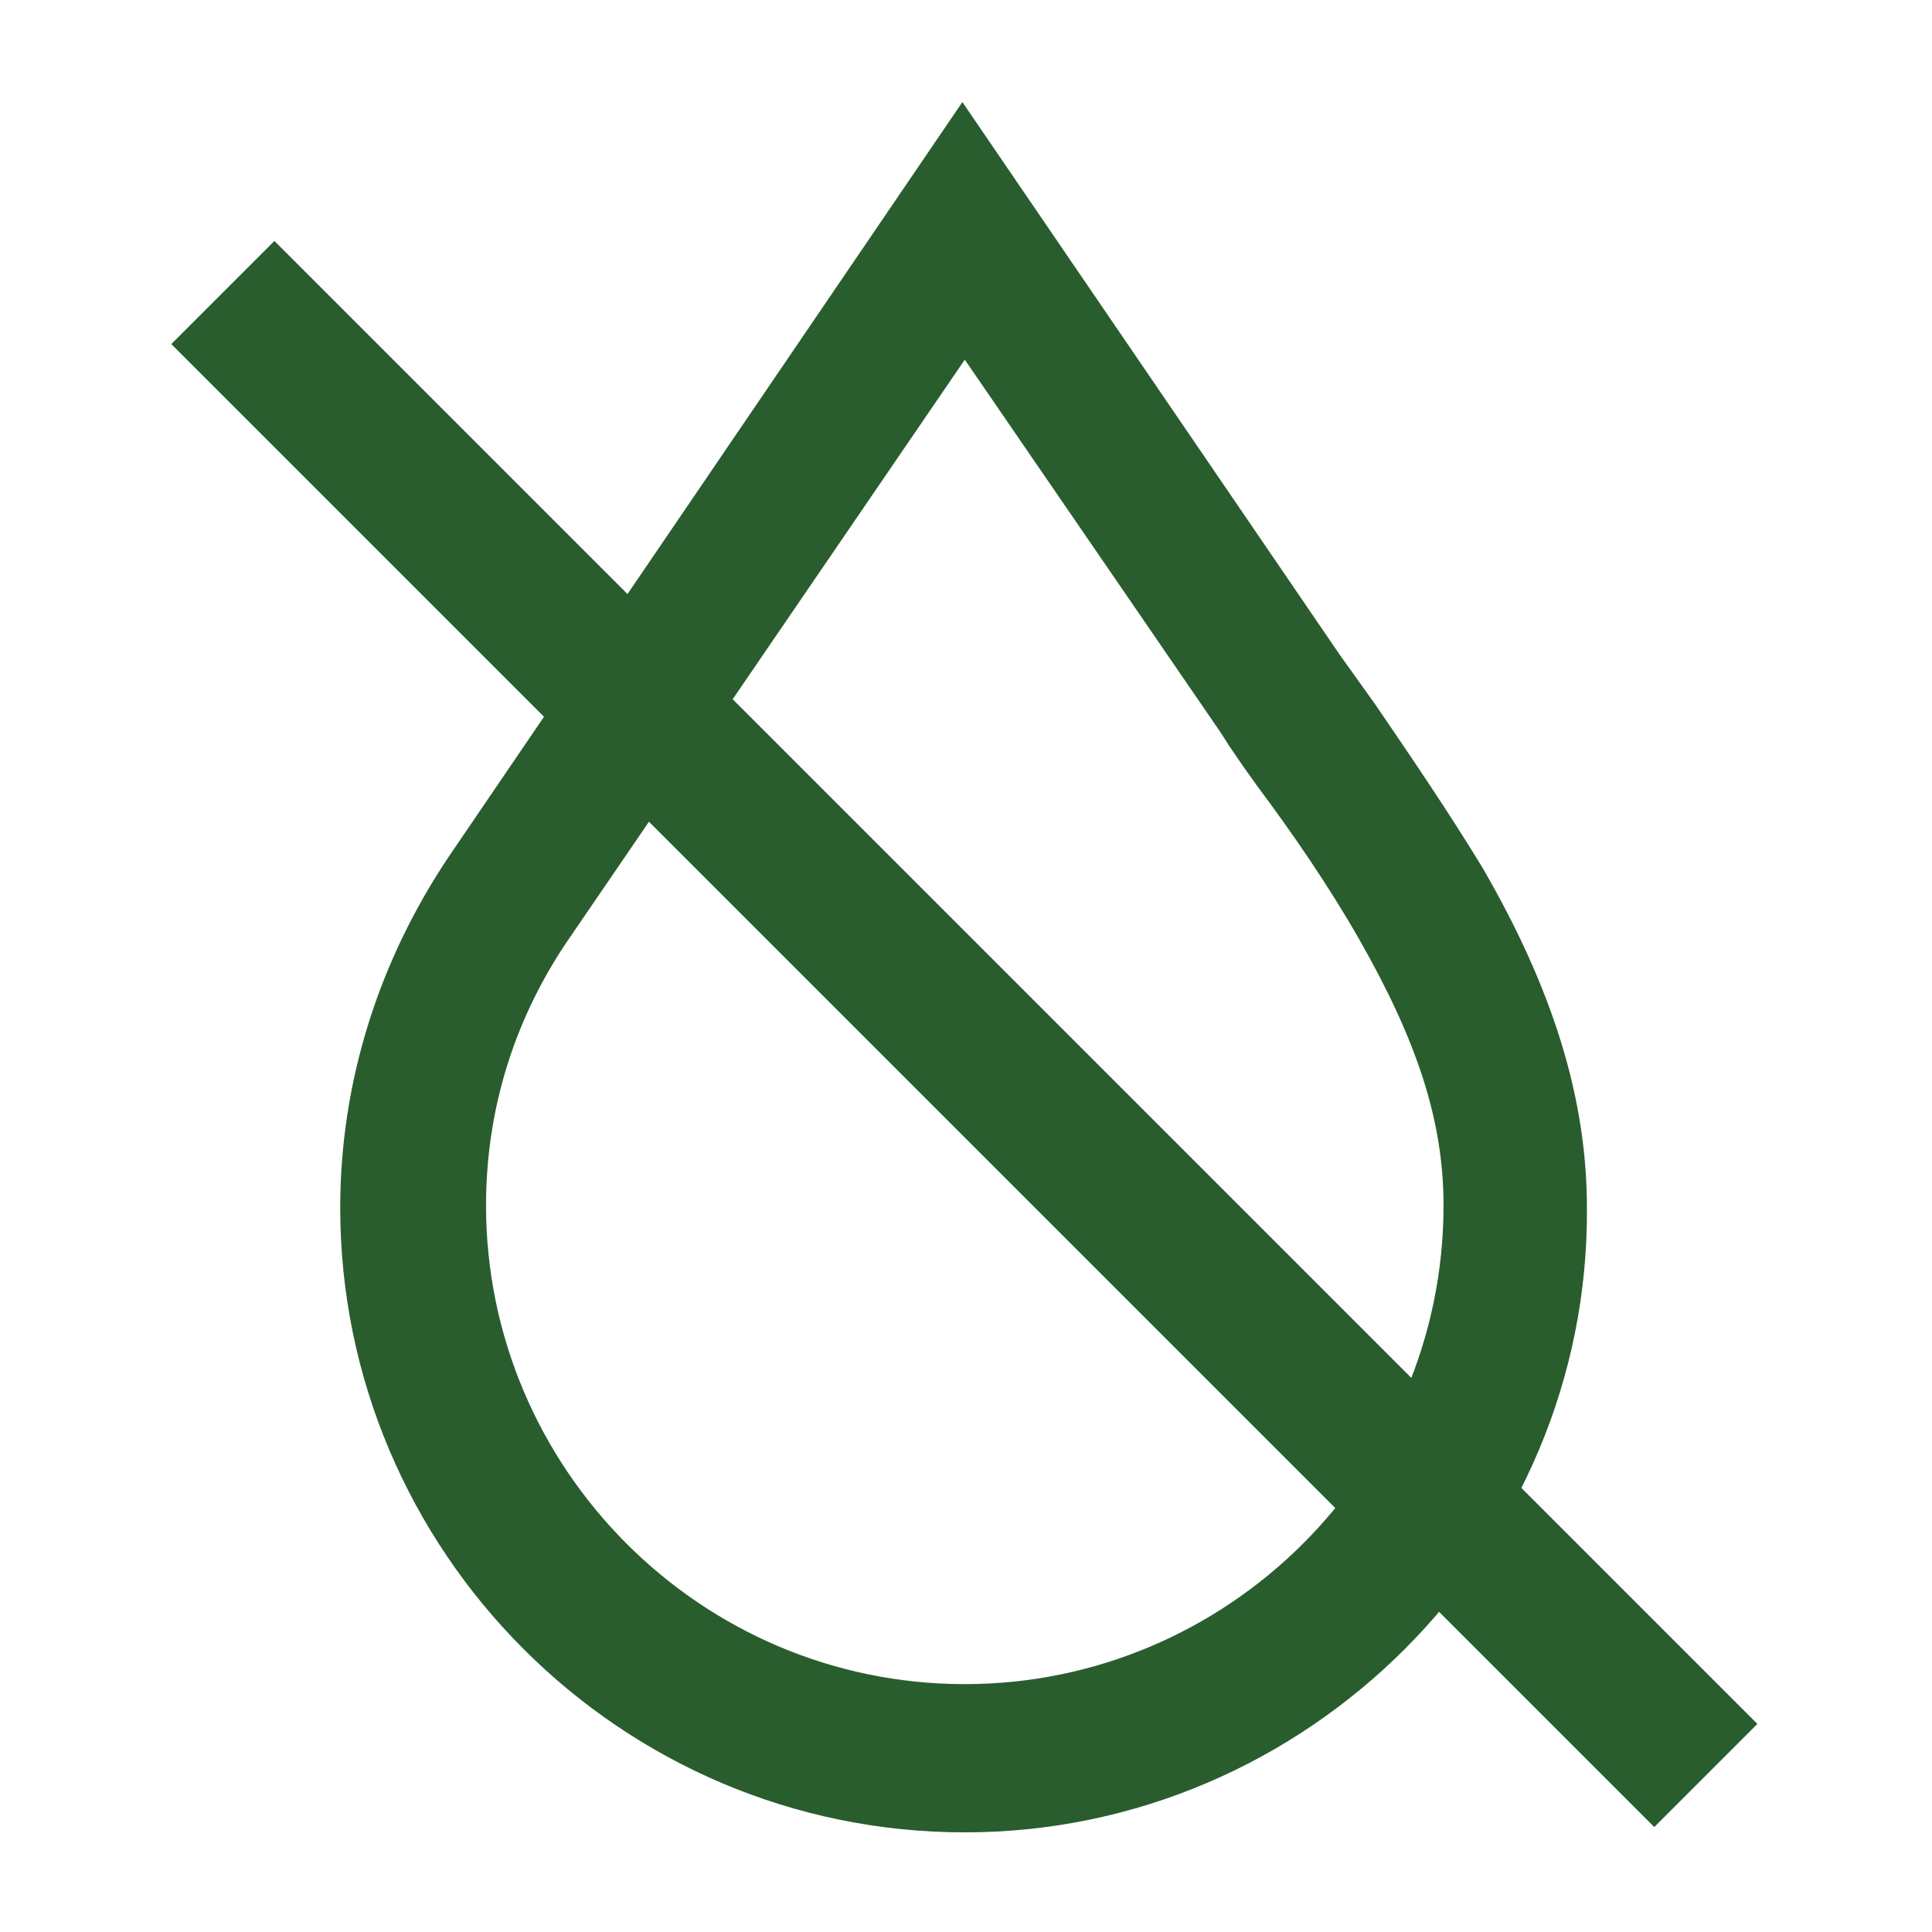 <svg width="100" height="100" viewBox="0 0 100 100" fill="none" xmlns="http://www.w3.org/2000/svg">
<g clip-path="url(#clip0_120_288)">
<path d="M14.203 12.472L8.866 17.809L85.624 94.567L90.961 89.23L14.203 12.472Z" fill="#295D2E"/>
<path d="M49.937 94.843C32.076 94.843 17.61 80.252 17.61 62.516C17.61 55.975 19.623 49.686 23.271 44.277L49.812 5.283L69.308 33.837C69.937 34.717 70.566 35.598 71.195 36.478C73.082 39.245 74.969 42.013 76.73 44.906C80.378 51.195 82.139 56.855 82.139 62.516C82.264 80.252 67.673 94.843 49.937 94.843ZM49.937 18.616L29.56 48.428C26.667 52.579 25.157 57.359 25.157 62.39C25.157 75.975 36.227 87.17 49.937 87.17C63.522 87.17 74.717 76.101 74.717 62.39C74.717 57.988 73.334 53.837 70.315 48.554C68.805 45.912 66.918 43.145 65.032 40.629C64.403 39.749 63.774 38.868 63.145 37.862L49.937 18.616Z" fill="#295D2E"/>
</g>
<defs>
<clipPath id="clip0_120_288">
<rect width="99.874" height="100" fill="white"/>
</clipPath>
</defs>
</svg>
